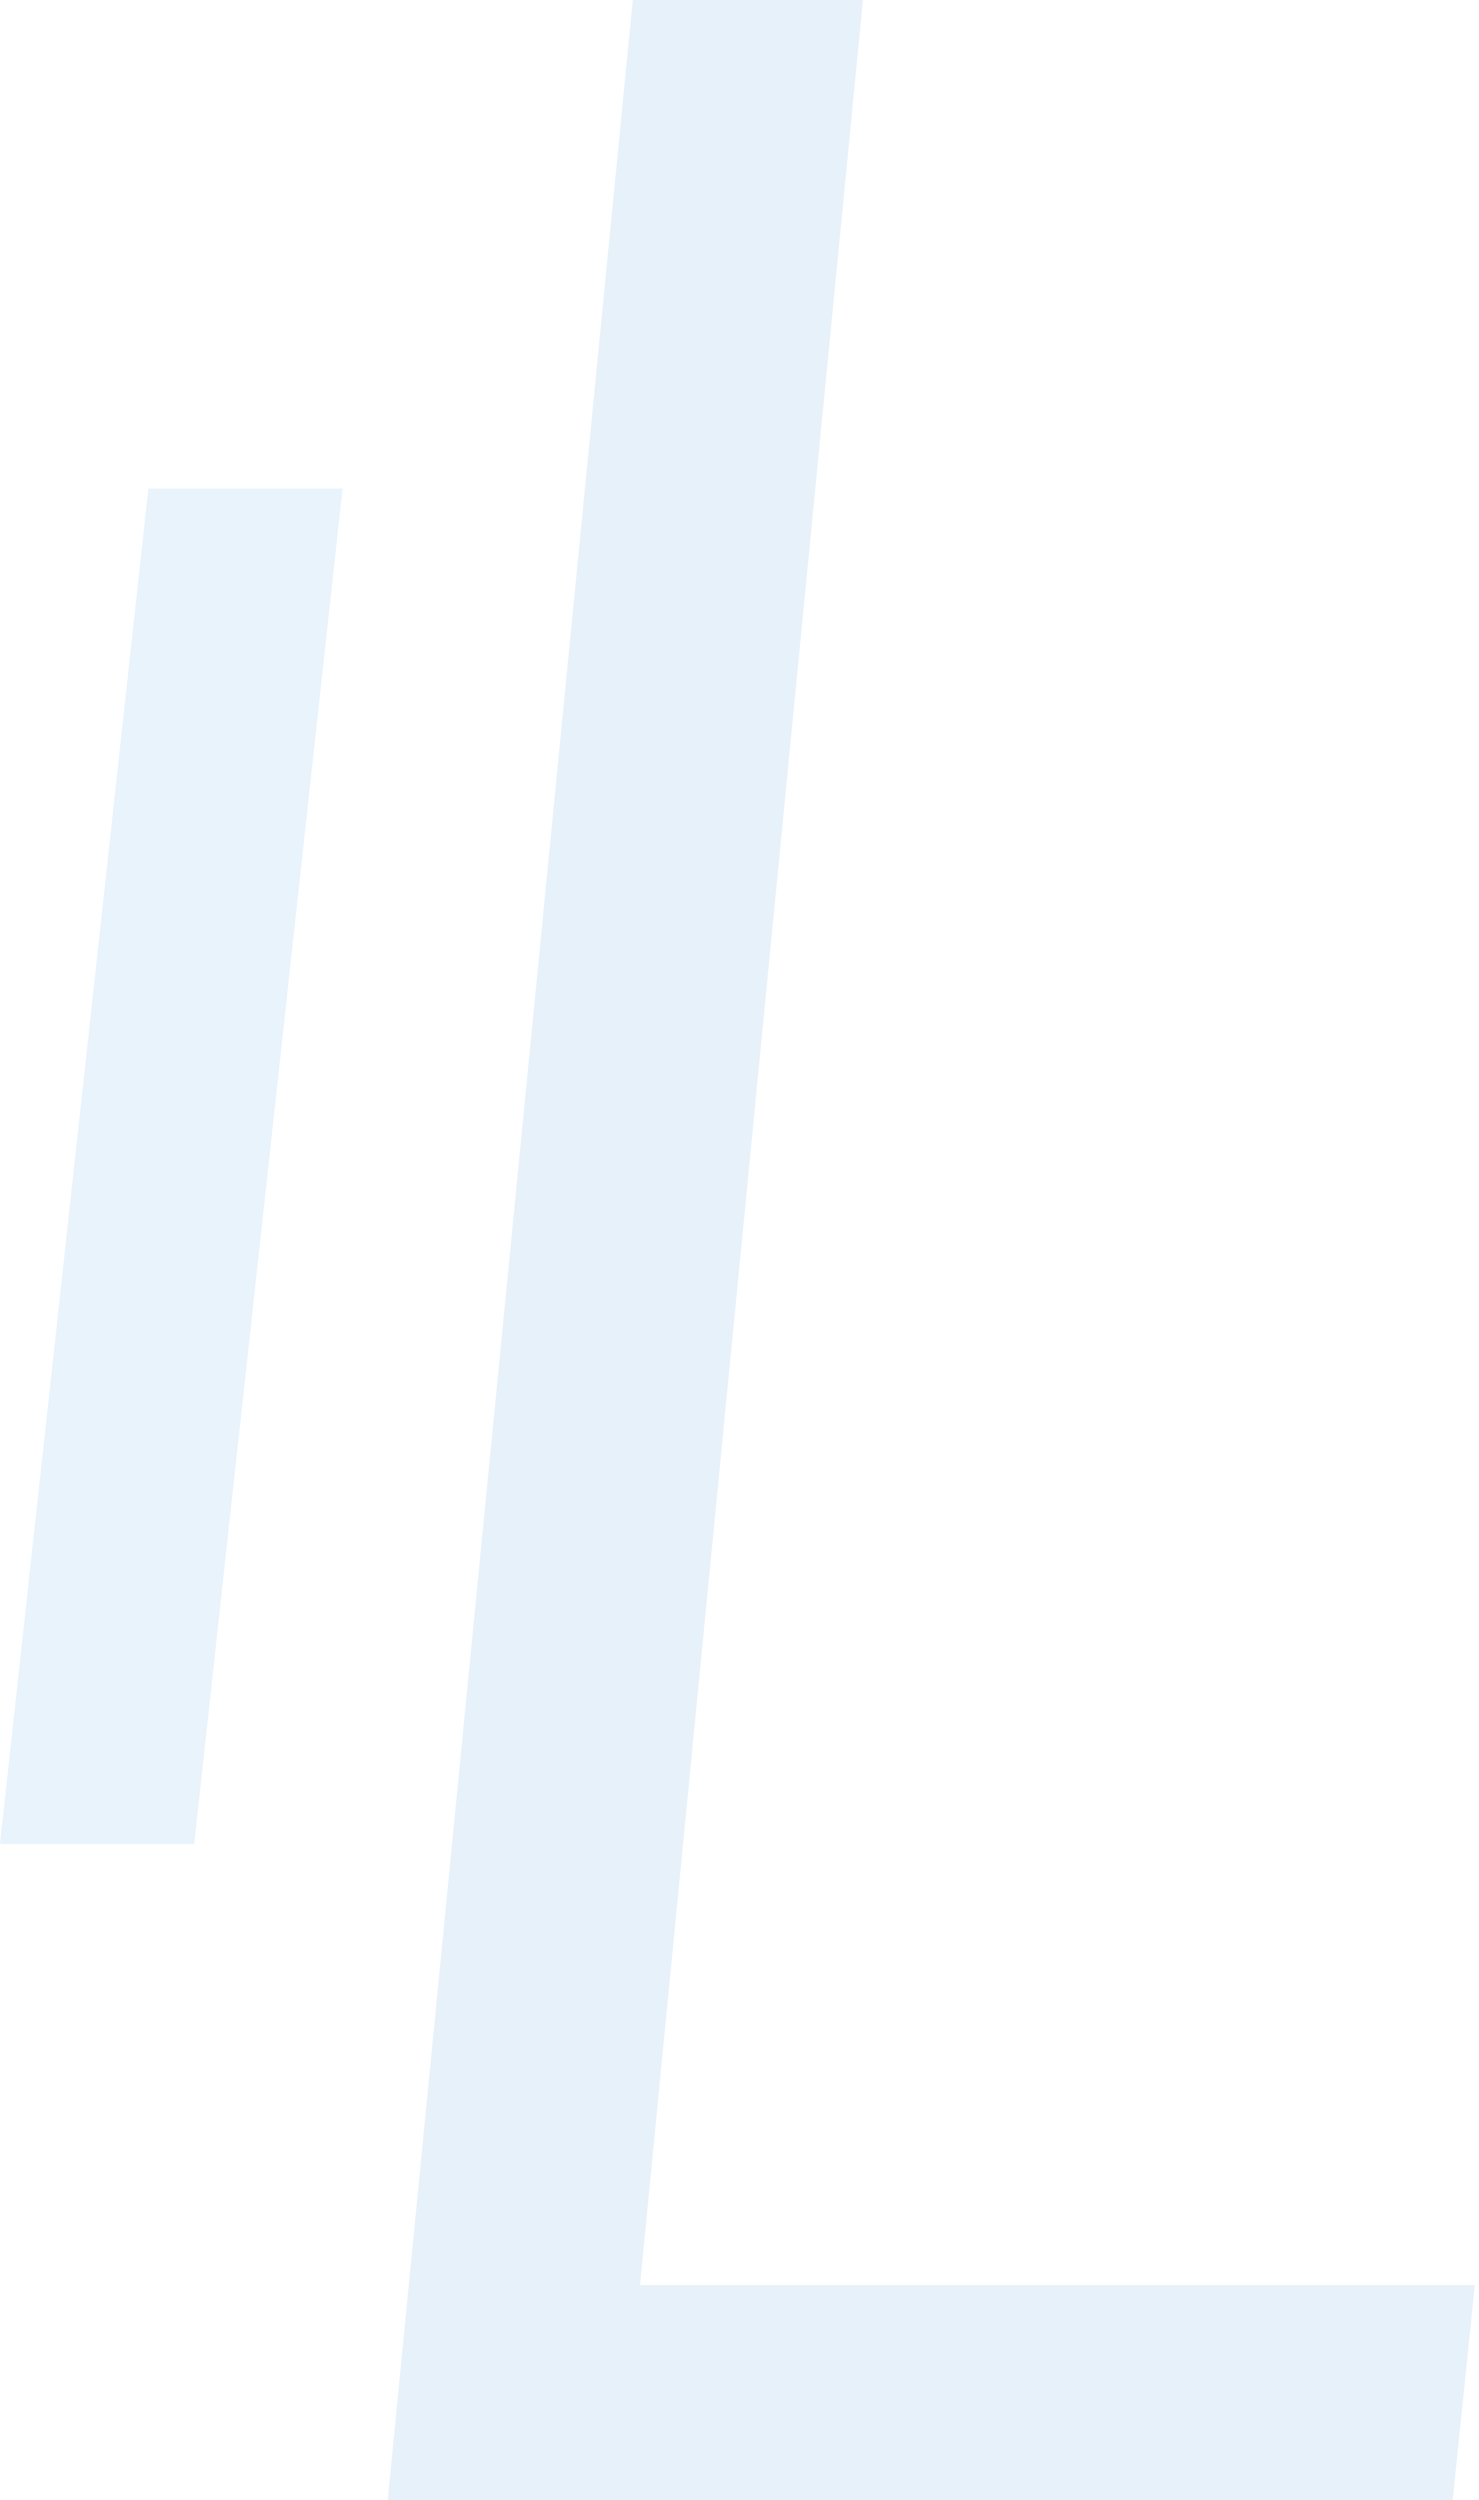 <svg width="309" height="522" viewBox="0 0 309 522" fill="none" xmlns="http://www.w3.org/2000/svg">
<path opacity="0.1" d="M132.208 0L81 522H303.5L308.126 477.085H133.714L180.296 0H132.208Z" fill="#0C74CE"/>
<path opacity="0.1" d="M31 102L0 385H40.568L71.568 102H31Z" fill="#168BE0"/>
</svg>
